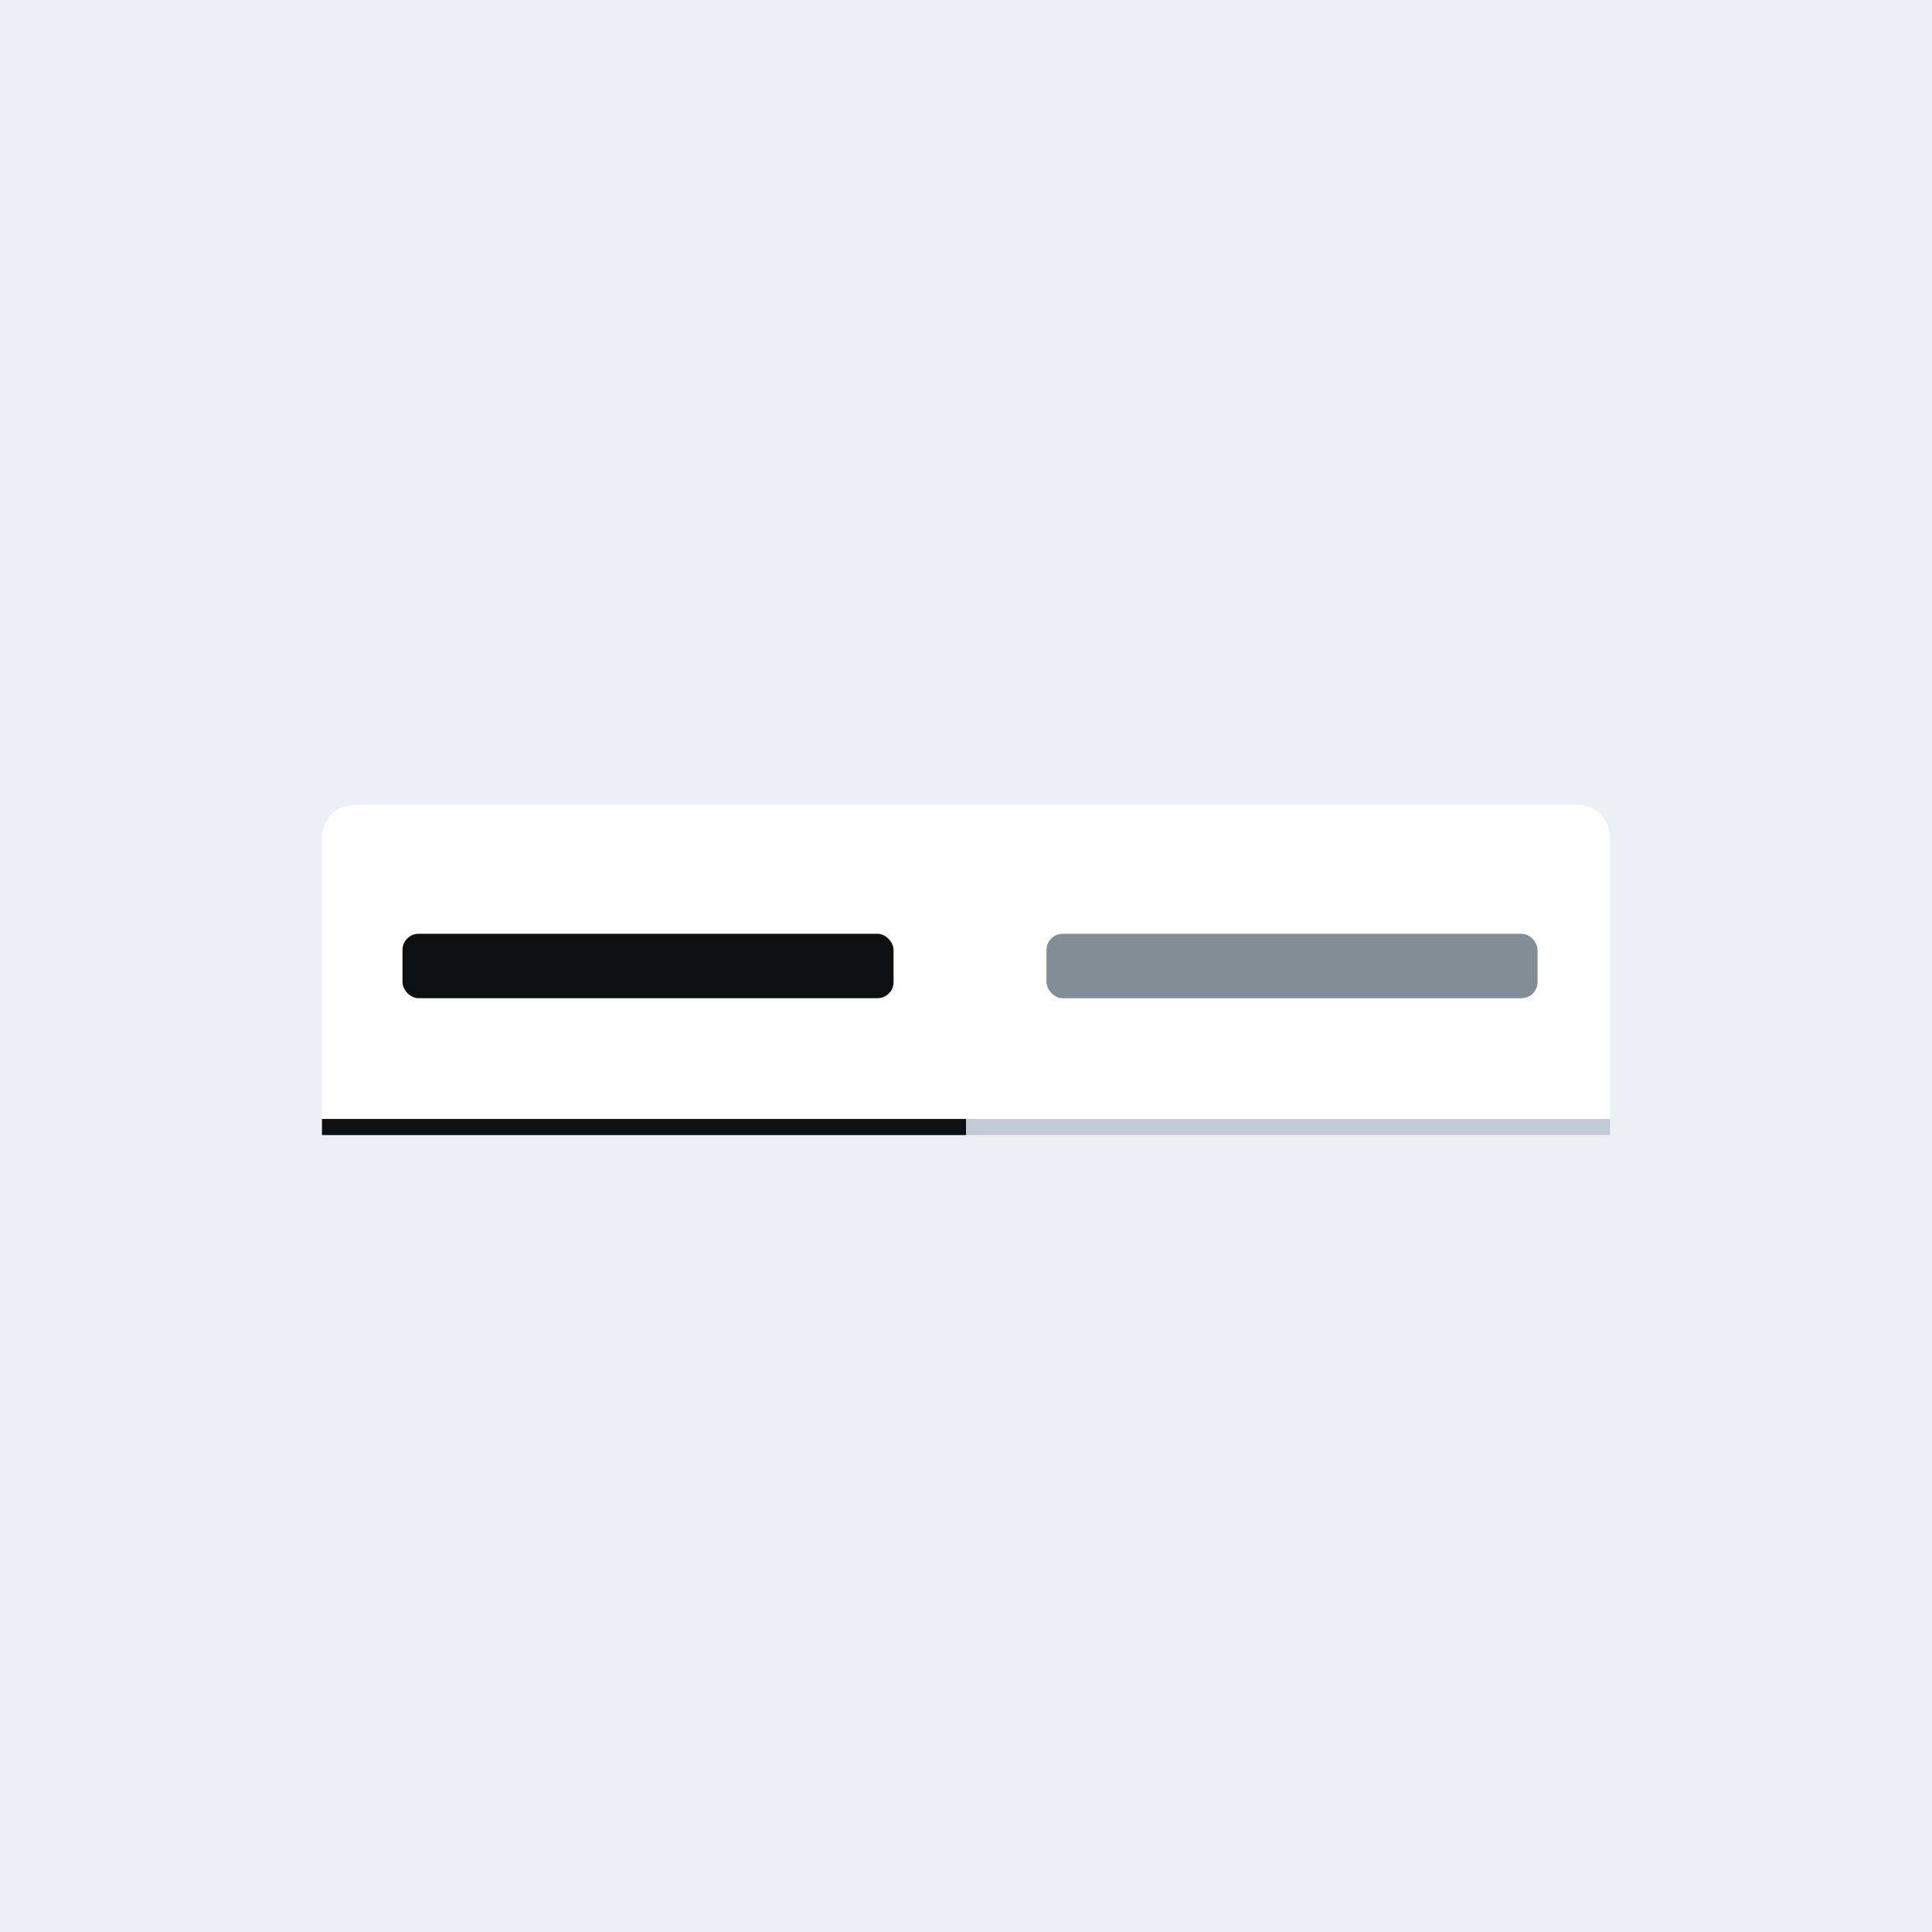 <svg width="240" height="240" viewBox="0 0 240 240" fill="none" xmlns="http://www.w3.org/2000/svg">
<rect width="240" height="240" fill="#EDF0F3"/>
<path d="M40 104C40 101.791 41.791 100 44 100H120V140H40V104Z" fill="white"/>
<path d="M120 100H196C198.209 100 200 101.791 200 104V140H120V100Z" fill="white"/>
<rect x="50" y="116" width="61" height="8" rx="2" fill="#0E0F11"/>
<rect x="130" y="116" width="61" height="8" rx="2" fill="#838D95"/>
<rect x="40" y="139" width="160" height="2" fill="#C1C9D5"/>
<rect x="40" y="139" width="80" height="2" fill="#0E0F11"/>
</svg>
